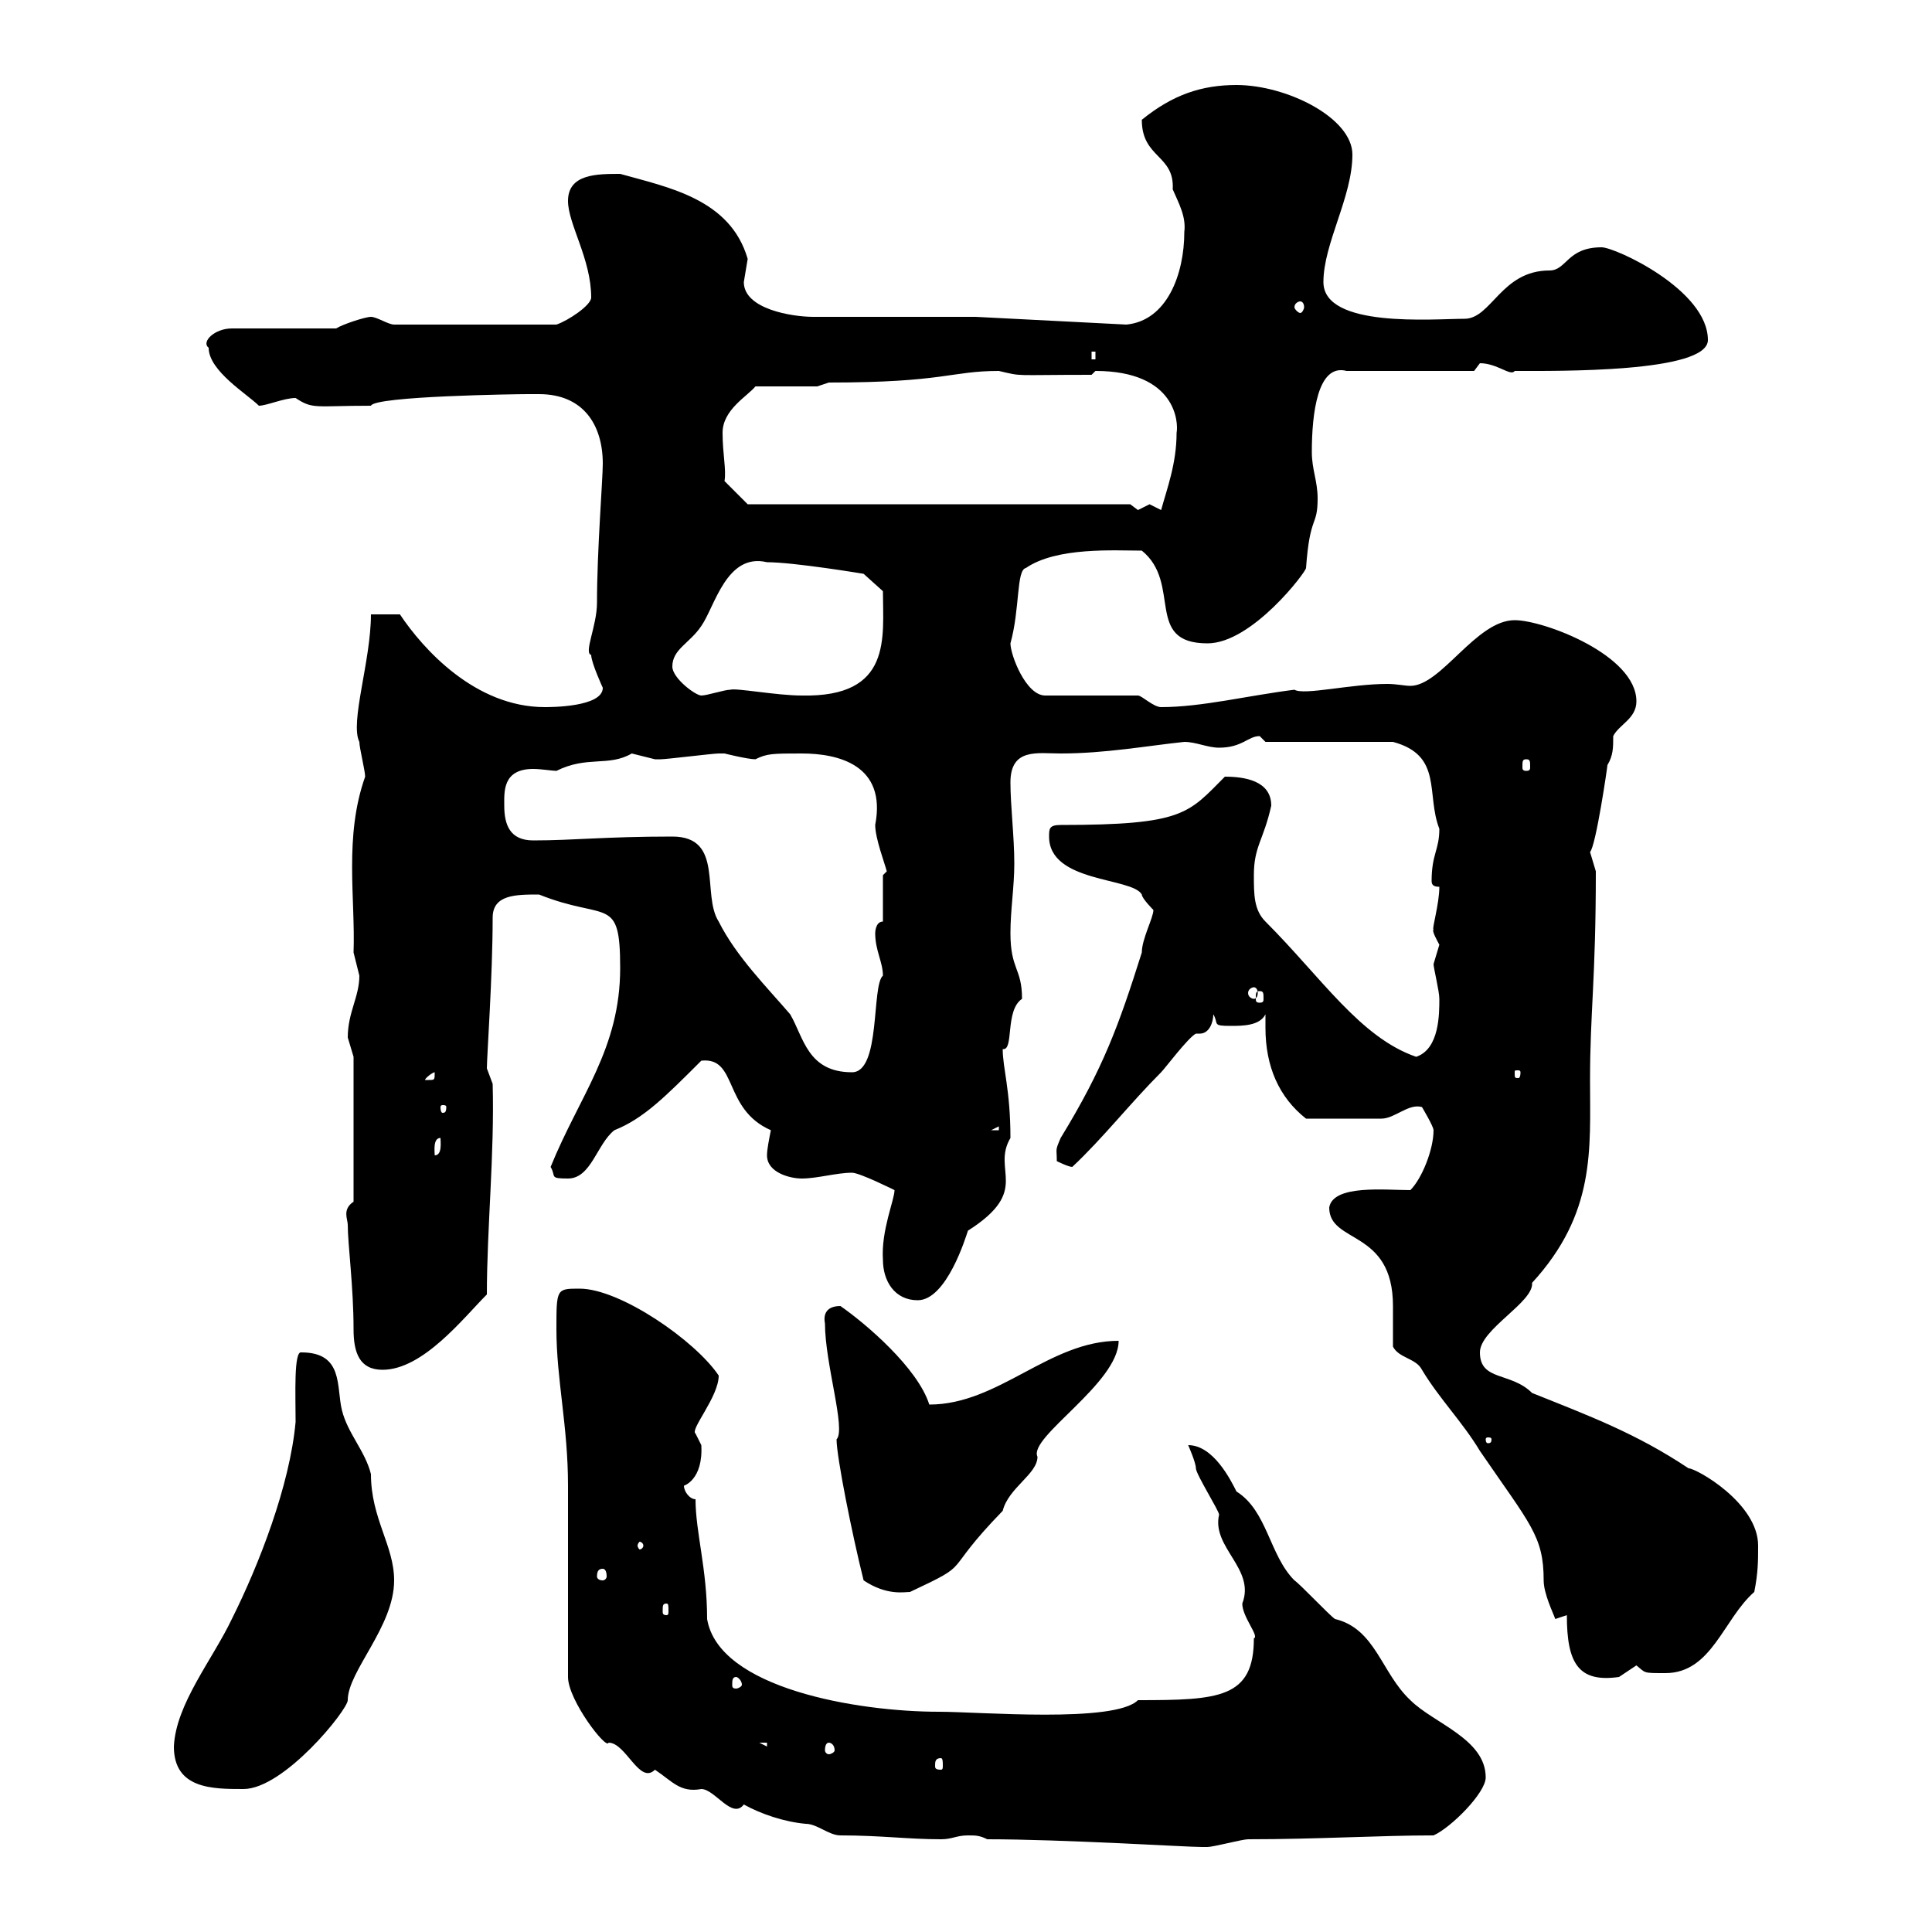 <svg xmlns="http://www.w3.org/2000/svg" xmlns:xlink="http://www.w3.org/1999/xlink" width="300" height="300"><path d="M153.30 285.60C165 285.60 184.20 286.80 186.60 286.80C186.60 286.80 186.60 286.80 187.50 286.80C188.40 286.80 192.90 285.60 193.80 285.60C204.60 285.60 214.20 285 222.60 285C225.30 283.80 230.70 278.40 230.70 276C230.70 270 222.60 267.60 219 264C214.50 259.80 213.60 252.90 207.30 251.40C206.40 250.80 201.90 246 201 245.40C197.10 241.50 196.80 234.60 192 231.60C191.10 229.80 188.40 224.40 184.50 224.40C184.50 224.40 185.70 227.10 185.70 228C185.70 228.90 189.30 234.60 189.30 235.20C188.10 240.30 195 243.60 192.90 249C192.90 251.10 195.60 254.10 194.70 254.40C194.70 263.70 189.30 264 176.70 264C173.10 267.60 152.10 265.80 145.80 265.80C133.20 265.80 111.60 262.20 109.80 251.40C109.80 243.60 108 237.90 108 232.80C107.10 232.80 106.20 231.60 106.20 230.70C106.20 230.70 109.20 229.80 108.90 224.40C108.90 224.40 108 222.60 108 222.60C107.10 222 111.60 216.90 111.60 213.60C108 208.20 96.30 200.10 90 200.10C86.40 200.10 86.40 200.10 86.40 206.40C86.40 214.20 88.20 221.40 88.20 230.70C88.20 235.20 88.20 256.20 88.20 260.40C88.20 264 94.20 271.80 94.50 270.60C97.20 270.60 99.30 277.20 101.70 274.80C104.40 276.60 105.60 278.40 108.90 277.80C111 277.80 113.70 282.60 115.50 280.20C118.20 281.70 121.80 282.90 125.10 283.20C126.90 283.20 128.70 285 130.50 285C136.80 285 141 285.60 146.10 285.60C147.90 285.60 148.50 285 150.30 285C151.50 285 152.10 285 153.30 285.60ZM27 271.20C27 277.80 33 277.80 37.80 277.80C44.10 277.80 54 265.50 54 264C54 259.50 61.20 252.60 61.20 245.40C61.20 240 57.60 235.80 57.60 228.90C56.70 225.30 54 222.60 53.10 219C52.20 215.40 53.40 210 46.80 210C45.60 209.70 45.90 216.60 45.90 220.80C45 230.70 40.20 243 36 251.40C33 257.70 27.30 264.60 27 271.20ZM146.10 273C146.40 273 146.40 273.60 146.40 274.20C146.40 274.50 146.40 274.80 146.10 274.80C145.20 274.80 145.20 274.50 145.20 274.20C145.20 273.60 145.20 273 146.10 273ZM117.90 270.60L119.10 270.60L119.10 271.20ZM128.70 270.60C129 270.60 129.60 270.90 129.60 271.80C129.60 272.10 129 272.40 128.70 272.40C128.40 272.40 128.10 272.10 128.10 271.80C128.10 270.90 128.40 270.60 128.70 270.60ZM114.30 260.40C114.60 260.40 115.20 261 115.20 261.60C115.20 261.90 114.60 262.20 114.30 262.20C113.70 262.20 113.70 261.90 113.70 261.60C113.70 261 113.70 260.40 114.30 260.40ZM243.30 250.80C243.30 258.30 245.10 261.30 251.40 260.40C251.40 260.40 254.10 258.60 254.10 258.60C255.60 259.80 255 259.80 258.60 259.80C265.80 259.80 267.60 251.40 272.40 247.20C273 244.20 273 242.40 273 240C273 233.40 263.40 228 262.20 228C254.10 222.60 246.90 219.90 237.90 216.30C234.60 213 229.80 214.50 229.80 210C229.80 206.40 238.20 202.20 237.90 199.20C247.80 188.40 246.90 178.50 246.90 167.70C246.90 157.20 247.80 152.10 247.80 135.30C247.80 135.30 246.90 132.30 246.90 132.30C247.80 131.40 249.60 119.10 249.60 118.80C250.50 117.30 250.50 116.10 250.50 114.30C251.40 112.50 254.10 111.60 254.10 108.90C254.10 101.70 239.70 96.30 235.20 96.30C229.20 96.30 223.80 106.50 219 106.50C218.10 106.50 216.90 106.20 215.40 106.20C209.70 106.20 202.50 108 201 107.10C193.80 108 186.60 109.80 180.30 109.80C179.10 109.80 177.30 108 176.70 108L162.30 108C159.30 108 156.90 101.70 156.90 99.90C158.40 94.50 157.80 88.50 159.30 88.20C164.10 84.90 173.10 85.50 177.30 85.50C183.60 90.60 177.60 99.90 187.50 99.90C194.40 99.90 202.80 88.80 202.80 88.20C203.40 79.80 204.60 81.90 204.60 77.40C204.60 74.70 203.70 72.90 203.70 70.20C203.70 64.20 204.60 56.40 209.10 57.60L228.90 57.60C228.90 57.60 229.80 56.40 229.80 56.40C232.50 56.40 234.60 58.50 235.20 57.60C241.80 57.60 265.20 57.90 265.20 52.80C265.20 45 250.80 38.40 248.70 38.40C243.30 38.40 243.30 42 240.60 42C233.10 42 231.60 49.50 227.40 49.50C222.60 49.50 205.50 51 205.50 43.80C205.50 37.80 210 30.60 210 24C210 18.30 199.80 13.20 192 13.20C186.60 13.20 182.10 14.70 177.30 18.60C177.30 24.60 182.40 24 182.10 29.40C183 31.50 184.20 33.60 183.90 36C183.90 42.60 181.20 49.80 174.90 50.40L151.50 49.20L126.30 49.20C123 49.20 115.50 48 115.50 43.80C115.50 43.80 116.10 40.20 116.10 40.20C113.40 30.90 103.80 29.10 96.30 27C92.70 27 88.20 27 88.20 31.20C88.20 34.80 91.80 40.20 91.80 46.20C91.80 47.40 88.20 49.80 86.40 50.40L61.20 50.40C60.30 50.40 58.50 49.20 57.60 49.20C56.70 49.20 53.10 50.40 52.20 51L36 51C33.30 51 31.20 53.10 32.40 54C32.40 57.60 38.40 61.20 40.20 63C41.40 63 44.10 61.80 45.90 61.80C48.60 63.60 48.90 63 57.60 63C58.20 61.50 80.40 61.20 81.90 61.20C81.90 61.20 82.80 61.20 83.70 61.20C90.60 61.20 93.60 66 93.60 72C93.60 74.40 92.70 85.50 92.70 93.60C92.70 97.20 90.60 101.40 91.80 101.70C91.80 102.90 93.60 106.80 93.60 106.80C93.60 109.80 85.50 109.80 84.60 109.80C73.80 109.80 65.70 100.80 62.10 95.40C60.30 95.40 57.90 95.40 57.60 95.40C57.60 102.60 54.30 112.20 55.80 115.20C55.80 116.10 56.70 119.70 56.70 120.60C53.40 129.90 55.20 139.50 54.90 147.90C54.90 147.90 55.80 151.50 55.80 151.50C55.80 154.80 54 157.20 54 161.10C54 161.10 54.90 164.10 54.90 164.10L54.90 186.60C53.10 187.80 54 189.30 54 190.20C54 193.20 54.90 199.80 54.90 206.40C54.90 210 55.80 212.70 59.40 212.70C65.70 212.70 72 204.60 75.60 201C75.60 190.80 76.80 179.10 76.50 168.30C76.50 168.30 75.60 165.90 75.60 165.90C75.60 164.10 76.50 151.50 76.50 142.50C76.50 138.90 80.10 138.90 83.70 138.90C94.20 143.10 96.30 138.90 96.30 150.30C96.30 162.90 90 170.10 85.50 181.20C86.40 182.70 85.20 183 88.20 183C91.80 183 92.70 177.60 95.40 175.50C99.90 173.70 103.20 170.40 108.90 164.70C114.60 164.10 112.20 172.20 119.70 175.50C119.40 177 119.10 178.50 119.10 179.40C119.10 182.10 122.70 183 124.50 183C126.90 183 129.90 182.10 132.30 182.10C133.50 182.10 138.90 184.80 138.90 184.80C138.90 186.30 136.80 191.10 137.10 195.60C137.10 198.90 138.90 201.90 142.50 201.90C147 201.90 150 192 150.30 191.10C160.20 184.80 153.90 181.80 156.90 176.70C156.90 169.20 155.70 165.90 155.70 162.90C157.50 163.20 156 156.90 158.70 155.10C158.70 150.30 156.90 150.60 156.90 144.90C156.90 141.30 157.50 137.70 157.50 134.10C157.50 129.90 156.90 125.10 156.90 121.50C156.90 116.10 161.10 117 164.70 117C171.60 117 178.20 115.80 183.90 115.20C185.70 115.20 187.50 116.10 189.30 116.10C192.90 116.10 193.80 114.30 195.60 114.30C195.60 114.30 196.50 115.20 196.50 115.20L216.30 115.20C224.10 117.30 221.40 123.30 223.50 128.70C223.50 132 222.30 132.60 222.30 136.80C222.30 137.40 222.60 137.70 223.50 137.70C223.50 140.40 222.30 144.30 222.60 144.30C222.30 144.60 223.20 146.10 223.50 146.70C223.50 146.70 222.60 149.70 222.60 149.70C222.60 150.30 223.50 153.90 223.50 155.10C223.50 157.50 223.50 162.90 219.90 164.10C211.20 161.10 205.20 151.80 196.50 143.10C194.70 141.30 194.70 138.90 194.70 135.90C194.70 131.40 196.20 130.50 197.40 125.10C197.40 121.20 193.20 120.60 190.20 120.60C184.50 126.30 183.90 128.10 164.70 128.10C162.90 128.10 162.90 128.70 162.90 129.90C162.90 137.10 175.80 136.20 177.30 138.90C177.30 139.50 179.10 141.30 179.10 141.30C179.10 142.50 177.30 145.80 177.30 147.90C173.70 159.30 171.30 165.90 164.70 176.70C163.80 178.80 164.10 178.20 164.10 180.30C164.10 180.30 165.90 181.20 166.50 181.20C171.30 176.70 175.50 171.30 180.30 166.50C180.90 165.90 184.50 161.10 185.70 160.50C185.70 160.50 186 160.50 186.30 160.50C187.80 160.50 188.40 158.70 188.40 157.50C189.30 159 188.10 159.30 191.10 159.30C192.90 159.30 195.60 159.30 196.50 157.50C196.50 158.40 196.50 159 196.50 159.60C196.50 165.60 198.60 170.40 202.80 173.70C207.30 173.70 211.80 173.70 214.50 173.70C216.60 173.70 218.70 171.30 220.80 171.90C220.80 171.90 222.60 174.90 222.60 175.50C222.60 178.50 220.80 183 219 184.80C215.10 184.80 207 183.90 206.40 187.50C206.40 193.20 216.30 190.80 216.30 202.80C216.30 205.50 216.30 207.60 216.30 209.10C217.20 210.90 219.90 210.90 220.80 212.70C223.50 217.20 227.10 220.80 229.80 225.30C237.60 236.70 239.70 238.50 239.70 245.40C239.70 247.50 241.20 250.50 241.50 251.40C241.50 251.40 243.30 250.80 243.30 250.80ZM103.50 249C103.80 249 103.80 249.30 103.80 250.20C103.80 250.50 103.80 250.80 103.50 250.80C102.90 250.80 102.90 250.50 102.90 250.20C102.90 249.30 102.90 249 103.50 249ZM134.10 245.40C137.70 247.80 140.40 247.20 141.30 247.20C151.50 242.40 145.80 244.80 155.70 234.60C156.60 231 161.10 228.90 161.10 226.20C159.60 223.20 173.70 214.80 173.70 208.20C162.90 208.20 155.10 218.10 144.30 218.10C142.50 212.40 134.40 205.50 130.50 202.80C128.40 202.80 127.80 204 128.10 205.50C128.10 211.80 131.40 222 129.90 223.50C129.90 226.20 132.30 238.20 134.10 245.40ZM93.60 243.60C93.90 243.60 94.20 243.90 94.20 244.80C94.20 245.10 93.90 245.40 93.60 245.40C93 245.40 92.70 245.10 92.70 244.80C92.70 243.90 93 243.60 93.60 243.60ZM99.90 240C99.90 240.30 99.60 240.60 99.30 240.60C99.30 240.60 99 240.30 99 240C99 239.70 99.30 239.40 99.30 239.40C99.60 239.40 99.90 239.70 99.90 240ZM231.60 223.50C231.60 224.10 231.30 224.10 231 224.10C231 224.10 230.70 224.10 230.70 223.50C230.70 223.20 231 223.20 231 223.20C231.30 223.20 231.60 223.20 231.60 223.50ZM68.40 176.70C68.40 177.30 68.70 179.40 67.50 179.40C67.50 178.80 67.20 176.70 68.40 176.70ZM155.10 174.90L155.10 175.50L153.90 175.50ZM69.30 171.90C69.30 172.80 69 172.80 68.70 172.80C68.70 172.80 68.40 172.80 68.40 171.90C68.40 171.60 68.70 171.60 68.70 171.60C69 171.60 69.30 171.60 69.30 171.90ZM67.50 166.50C67.50 167.70 67.50 167.70 66.60 167.70C66.60 167.70 66 167.70 66 167.70C66 167.40 67.20 166.50 67.50 166.50C67.50 166.50 67.50 166.50 67.50 166.50ZM104.40 129.90C93.90 129.90 89.10 130.50 82.80 130.50C79.20 130.50 78.30 128.10 78.30 125.10C78.30 123 78 119.40 82.80 119.40C84 119.40 85.80 119.70 86.40 119.70C91.20 117.30 94.50 119.10 98.10 117C98.10 117 101.70 117.90 101.70 117.90C102.60 117.90 102.60 117.90 102.60 117.90C103.50 117.90 110.70 117 111.60 117C111.60 117 111.60 117 112.50 117C112.50 117 116.10 117.90 117.30 117.90C119.10 117 120 117 124.50 117C130.20 117 137.70 118.80 135.90 128.10C135.90 130.20 137.40 134.10 137.70 135.30C137.70 135.30 137.10 135.90 137.10 135.90L137.10 143.10C135.90 143.10 135.90 144.90 135.90 144.90C135.90 147.60 137.10 149.40 137.10 151.50C135.30 153 136.80 166.50 132.30 166.50C125.40 166.50 124.80 161.10 122.70 157.50C119.10 153.30 114.30 148.50 111.60 143.10C108.90 138.90 112.50 129.90 104.40 129.90ZM236.10 166.50C236.10 167.40 235.80 167.40 235.80 167.40C235.20 167.40 235.20 167.40 235.20 166.50C235.20 166.20 235.20 166.20 235.80 166.20C235.80 166.20 236.10 166.20 236.10 166.50ZM195.60 153.90C196.20 153.90 196.20 154.20 196.20 155.10C196.20 155.40 196.20 155.70 195.60 155.70C195 155.70 195 155.40 195 155.10C195 154.20 195 153.90 195.60 153.90ZM194.70 153.30C195 153.30 195.30 153.60 195.30 154.20C195.30 154.80 195 155.10 194.70 155.10C194.40 155.10 193.80 154.80 193.80 154.20C193.80 153.60 194.40 153.30 194.70 153.30ZM237 117.90C237.60 117.90 237.60 118.20 237.60 119.10C237.60 119.40 237.60 119.70 237 119.70C236.40 119.70 236.40 119.40 236.40 119.10C236.40 118.20 236.40 117.90 237 117.90ZM104.40 103.50C104.40 100.80 107.10 99.90 108.90 97.20C111 94.20 112.80 85.80 119.10 87.30C123.30 87.30 134.10 89.10 134.10 89.10L137.10 91.80C137.10 99 138.60 108.30 124.50 108C120.60 108 114.30 106.80 113.40 107.10C112.50 107.10 109.80 108 108.90 108C108 108 104.40 105.30 104.40 103.50ZM175.50 78.30L116.10 78.30L112.50 74.70C112.80 72.90 112.20 70.50 112.20 67.20C112.20 63.60 116.10 61.50 117.30 60L126.90 60L128.70 59.40C146.70 59.40 147.60 57.60 155.10 57.60C159 58.50 156.90 58.20 169.50 58.20C169.50 58.20 170.10 57.60 170.10 57.60C182.70 57.60 183 65.70 182.70 67.20C182.70 72 181.20 75.90 180.30 79.20C180.30 79.20 178.50 78.30 178.50 78.30C178.50 78.30 176.70 79.20 176.70 79.20C176.70 79.20 175.50 78.30 175.50 78.30ZM169.50 54.60L170.10 54.60L170.10 55.80L169.50 55.80ZM201.90 46.80C202.20 46.80 202.50 47.10 202.50 47.70C202.50 48 202.20 48.60 201.90 48.60C201.60 48.60 201 48 201 47.70C201 47.10 201.60 46.80 201.90 46.80Z"/></svg>